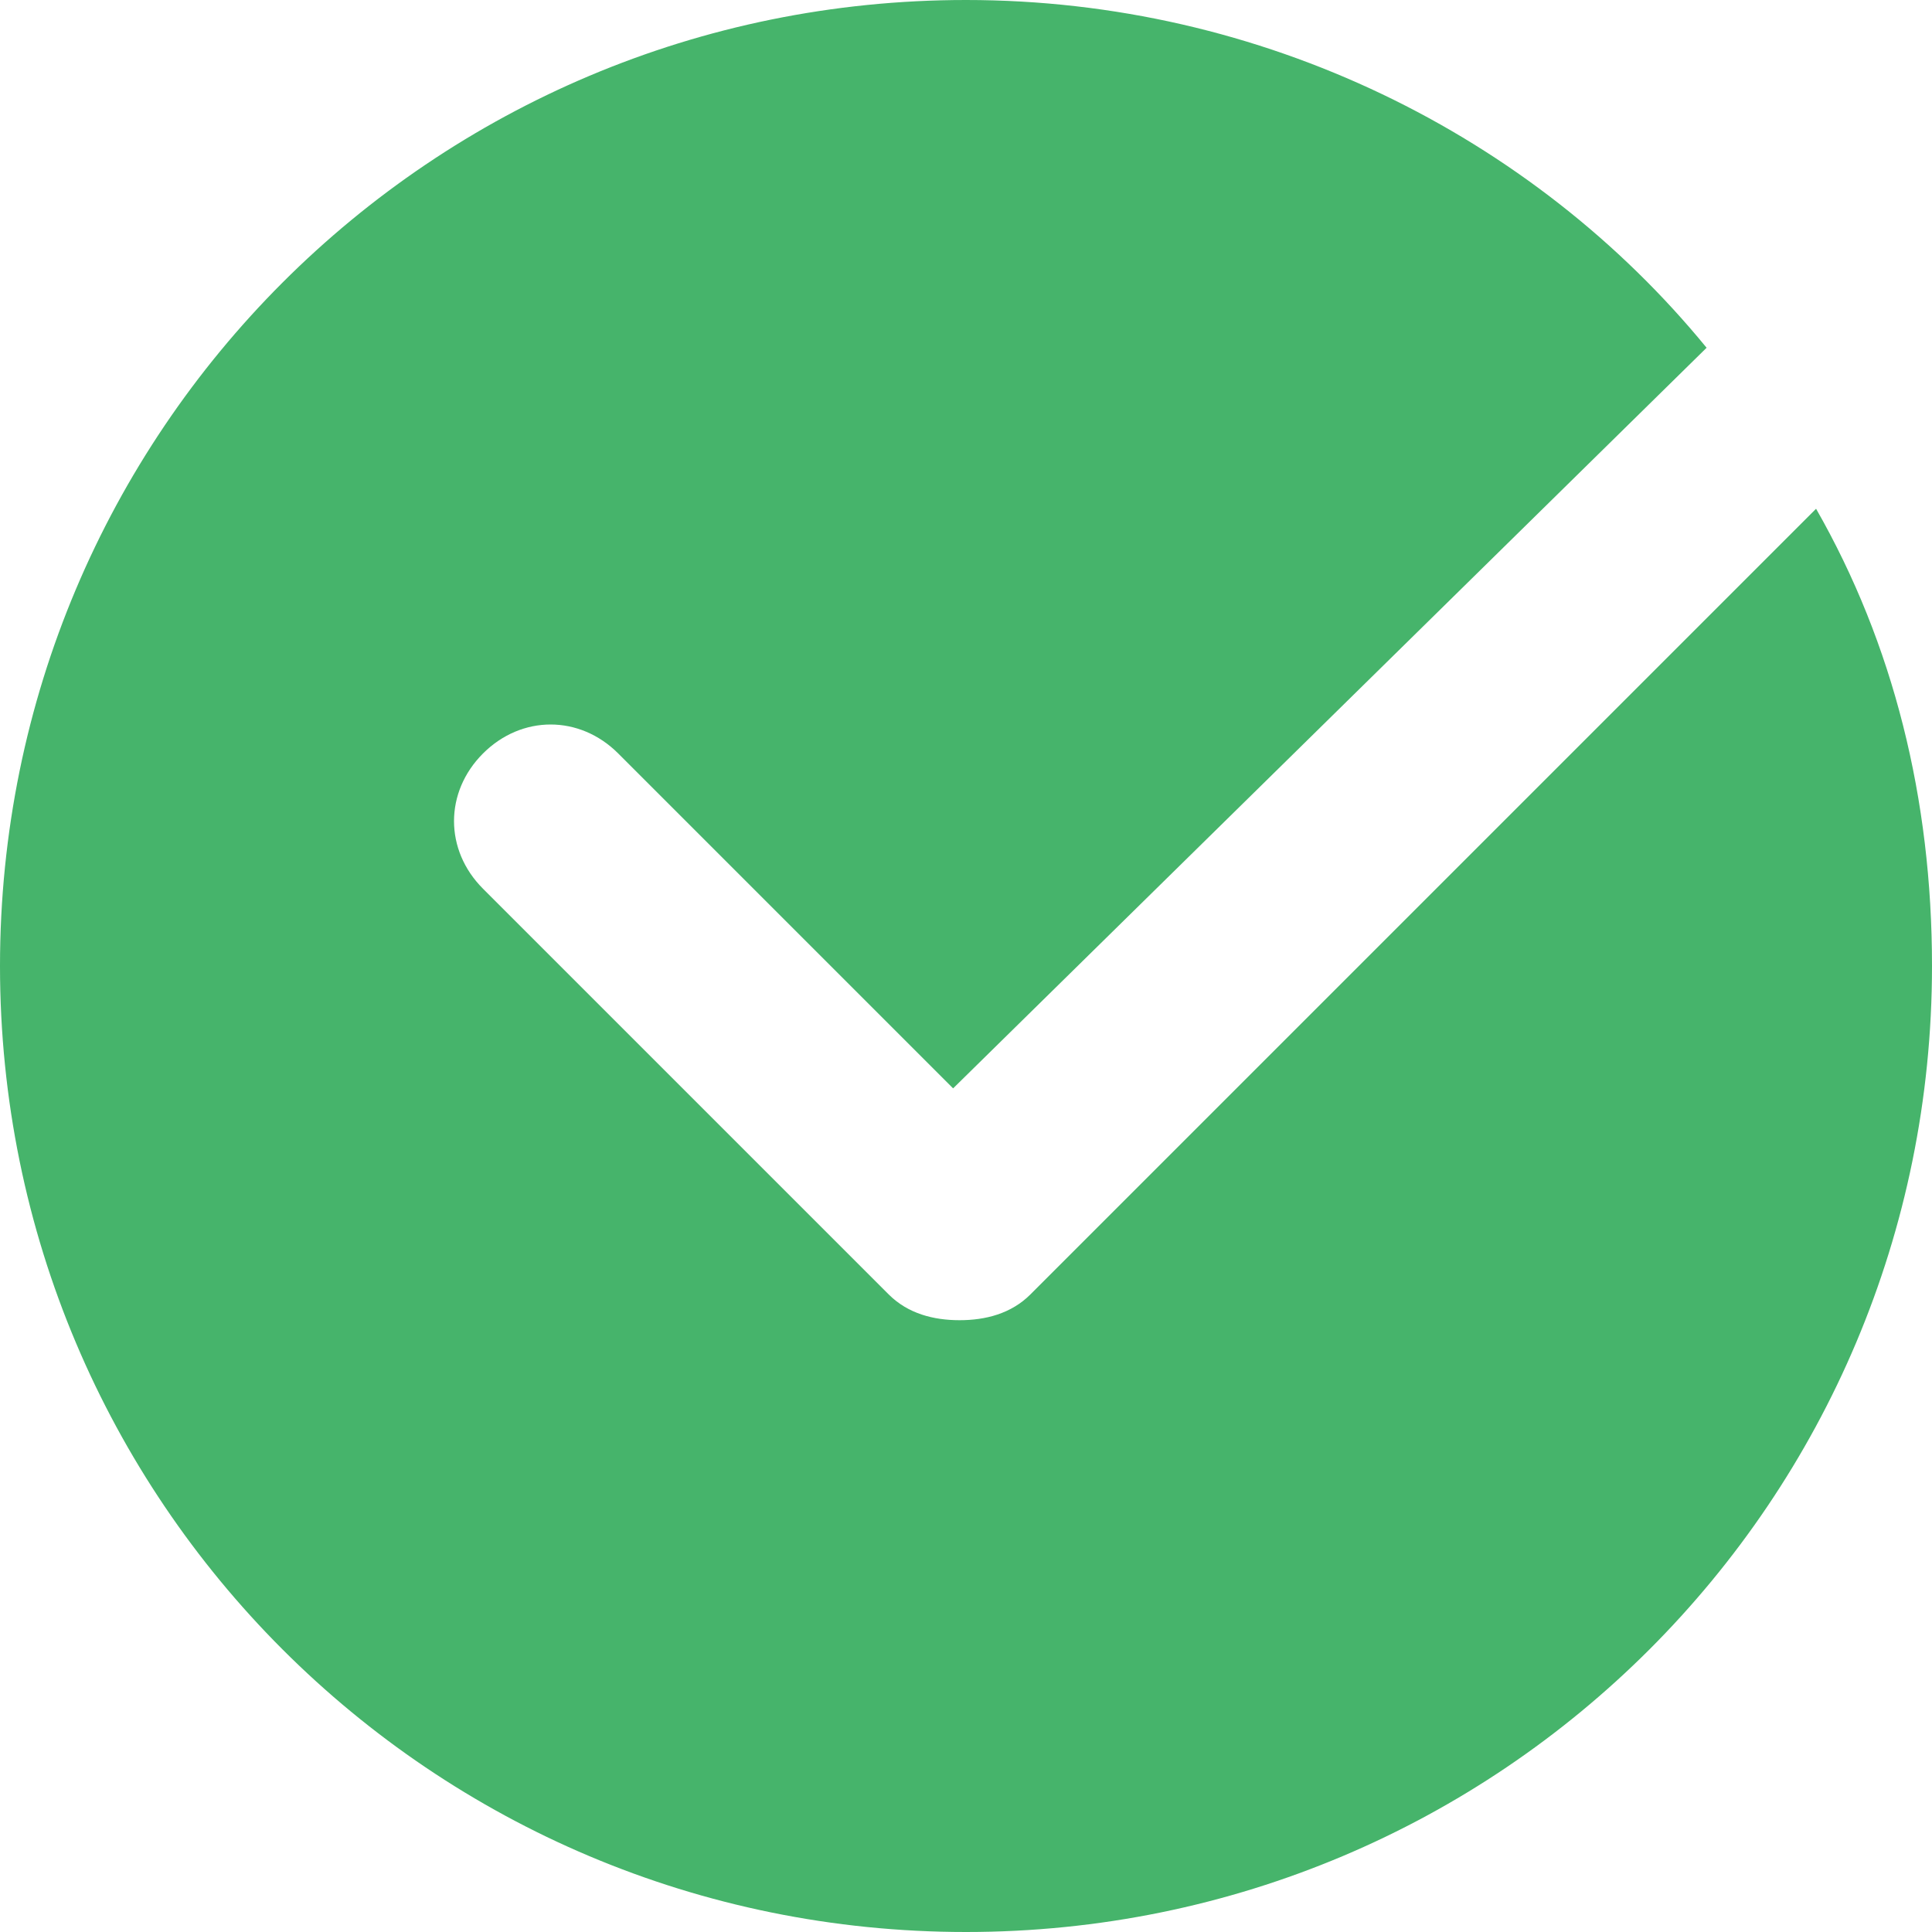 <?xml version="1.0" encoding="utf-8"?>
<!-- Generator: Adobe Illustrator 26.4.1, SVG Export Plug-In . SVG Version: 6.00 Build 0)  -->
<svg version="1.1" id="レイヤー_1" xmlns="http://www.w3.org/2000/svg" xmlns:xlink="http://www.w3.org/1999/xlink" x="0px"
	 y="0px" viewBox="0 0 30 30" style="enable-background:new 0 0 30 30;" xml:space="preserve">
<style type="text/css">
	.st0{fill:#46B46B;}
</style>
<path class="st0" d="M16,20.1c-0.3,0.3-0.7,0.4-1.1,0.4s-0.8-0.1-1.1-0.4l-6.3-6.3c-0.6-0.6-0.6-1.5,0-2.1c0.6-0.6,1.5-0.6,2.1,0
	l5.2,5.2L26.5,5.4C23.8,2.1,19.6,0,15,0C6.7,0,0,6.7,0,15s6.7,15,15,15s15-6.7,15-15c0-2.6-0.6-5-1.8-7.1L16,20.1z"/>
</svg>
